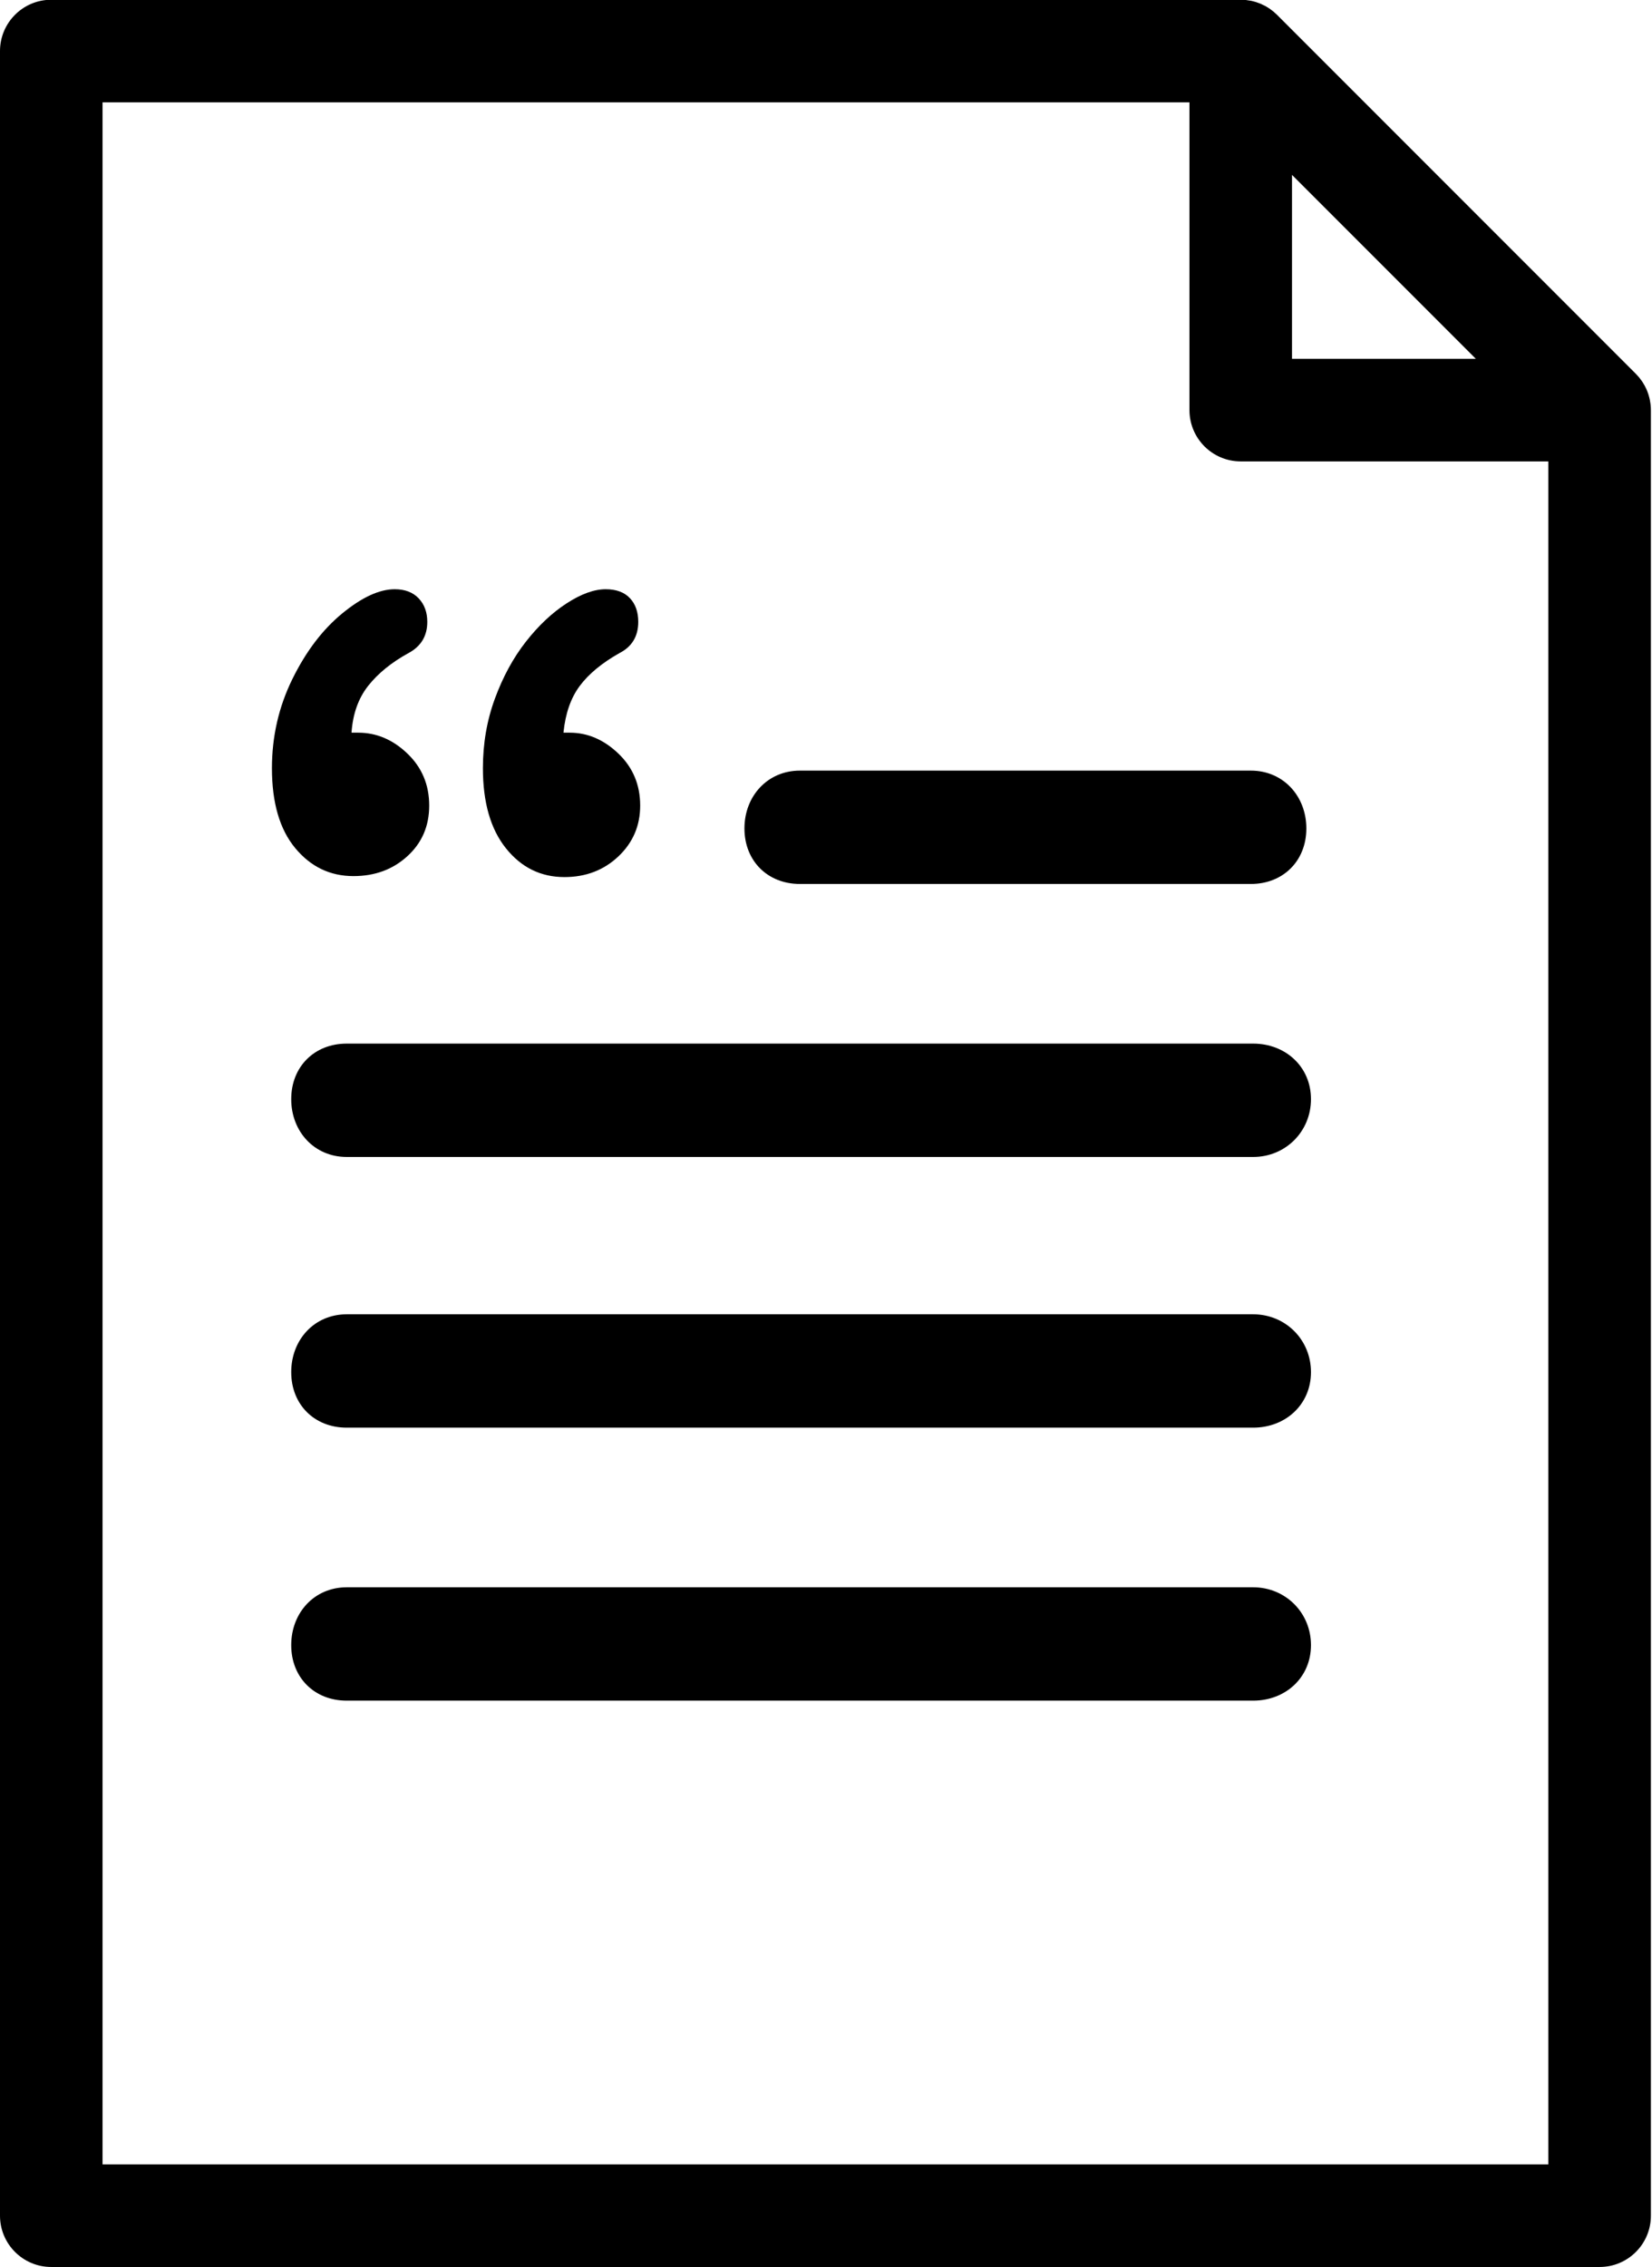 <?xml version="1.0" encoding="UTF-8"?><svg xmlns="http://www.w3.org/2000/svg" xmlns:xlink="http://www.w3.org/1999/xlink" height="100.0" preserveAspectRatio="xMidYMid meet" version="1.0" viewBox="0.0 1.0 72.9 100.0" width="72.9" zoomAndPan="magnify"><g fill="none" fill-rule="evenodd"><g fill="#000" fill-rule="nonzero" id="change1_1"><path d="M4634.839,7217.863 C4634.847,7217.938 4634.851,7218.013 4634.851,7218.089 L4634.851,7297.727 C4634.851,7298.976 4633.838,7299.989 4632.588,7299.989 L4564.262,7299.989 C4563.013,7299.989 4562,7298.976 4562,7297.727 L4562,7202.252 C4562,7201.002 4563.013,7199.989 4564.262,7199.989 L4616.751,7199.989 C4616.827,7199.989 4616.902,7199.993 4616.977,7200 C4617.032,7200.006 4617.086,7200.015 4617.139,7200.025 C4617.158,7200.028 4617.178,7200.03 4617.197,7200.033 C4617.262,7200.046 4617.325,7200.063 4617.388,7200.081 C4617.395,7200.084 4617.403,7200.085 4617.411,7200.087 C4617.474,7200.107 4617.536,7200.13 4617.598,7200.154 C4617.604,7200.157 4617.612,7200.159 4617.619,7200.162 C4617.676,7200.186 4617.732,7200.213 4617.787,7200.242 C4617.798,7200.247 4617.809,7200.252 4617.819,7200.257 C4617.869,7200.283 4617.916,7200.313 4617.963,7200.343 C4617.978,7200.353 4617.994,7200.362 4618.01,7200.371 C4618.052,7200.4 4618.092,7200.431 4618.132,7200.462 C4618.15,7200.476 4618.169,7200.489 4618.188,7200.504 C4618.229,7200.538 4618.268,7200.575 4618.307,7200.612 C4618.321,7200.625 4618.337,7200.638 4618.351,7200.652 L4634.188,7216.489 C4634.202,7216.503 4634.214,7216.519 4634.228,7216.533 C4634.265,7216.572 4634.302,7216.611 4634.336,7216.652 C4634.351,7216.67 4634.364,7216.69 4634.378,7216.708 C4634.409,7216.748 4634.44,7216.788 4634.468,7216.831 C4634.479,7216.846 4634.487,7216.862 4634.497,7216.877 C4634.527,7216.924 4634.556,7216.972 4634.583,7217.021 C4634.588,7217.032 4634.593,7217.043 4634.598,7217.053 C4634.627,7217.108 4634.654,7217.164 4634.678,7217.222 C4634.681,7217.228 4634.683,7217.236 4634.686,7217.243 C4634.71,7217.304 4634.733,7217.366 4634.752,7217.43 C4634.755,7217.437 4634.756,7217.445 4634.758,7217.453 C4634.777,7217.515 4634.793,7217.579 4634.806,7217.643 C4634.81,7217.662 4634.812,7217.682 4634.815,7217.701 C4634.824,7217.755 4634.834,7217.808 4634.839,7217.863 Z M4619.014,7207.714 L4619.014,7215.826 L4627.126,7215.826 L4619.014,7207.714 Z M4566.525,7295.464 L4630.326,7295.464 L4630.326,7220.351 L4616.751,7220.351 C4615.502,7220.351 4614.489,7219.338 4614.489,7218.089 L4614.489,7204.514 L4566.525,7204.514 L4566.525,7295.464 Z M4617.3,7270.01 C4618.728,7270.01 4619.851,7271.132 4619.851,7272.561 C4619.851,7273.989 4618.728,7275.01 4617.3,7275.01 L4577.3,7275.01 C4575.871,7275.01 4574.851,7273.989 4574.851,7272.561 C4574.851,7271.132 4575.871,7270.01 4577.3,7270.01 L4617.3,7270.01 Z M4597.3,7238.989 C4595.871,7238.989 4594.851,7237.969 4594.851,7236.54 C4594.851,7235.112 4595.871,7233.989 4597.3,7233.989 L4617.198,7233.989 C4618.626,7233.989 4619.647,7235.112 4619.647,7236.54 C4619.647,7237.969 4618.626,7238.989 4617.198,7238.989 L4597.3,7238.989 Z M4577.3,7251.03 C4575.871,7251.03 4574.851,7249.908 4574.851,7248.479 C4574.851,7247.051 4575.871,7246.03 4577.3,7246.03 L4617.3,7246.03 C4618.728,7246.03 4619.851,7247.051 4619.851,7248.479 C4619.851,7249.908 4618.728,7251.03 4617.3,7251.03 L4577.3,7251.03 Z M4577.3,7262.969 C4575.871,7262.969 4574.851,7261.949 4574.851,7260.52 C4574.851,7259.091 4575.871,7257.969 4577.3,7257.969 L4617.3,7257.969 C4618.728,7257.969 4619.851,7259.091 4619.851,7260.52 C4619.851,7261.949 4618.728,7262.969 4617.3,7262.969 L4577.3,7262.969 Z M4577.512,7232.316 L4577.809,7232.316 C4578.613,7232.316 4579.336,7232.623 4579.977,7233.236 C4580.619,7233.85 4580.94,7234.615 4580.94,7235.532 C4580.94,7236.435 4580.619,7237.179 4579.977,7237.764 C4579.336,7238.35 4578.542,7238.642 4577.597,7238.642 C4576.567,7238.642 4575.71,7238.23 4575.026,7237.405 C4574.342,7236.579 4574,7235.405 4574,7233.882 C4574,7232.485 4574.3,7231.177 4574.899,7229.957 C4575.499,7228.736 4576.232,7227.77 4577.1,7227.058 C4577.967,7226.346 4578.74,7225.989 4579.417,7225.989 C4579.868,7225.989 4580.221,7226.123 4580.475,7226.391 C4580.729,7226.659 4580.855,7227.005 4580.855,7227.428 C4580.855,7228.049 4580.58,7228.507 4580.03,7228.803 C4579.283,7229.213 4578.69,7229.692 4578.253,7230.242 C4577.816,7230.792 4577.569,7231.484 4577.512,7232.316 Z M4586.865,7232.316 L4587.14,7232.316 C4587.93,7232.316 4588.645,7232.623 4589.287,7233.236 C4589.929,7233.85 4590.25,7234.615 4590.25,7235.532 C4590.25,7236.421 4589.929,7237.168 4589.287,7237.775 C4588.645,7238.381 4587.852,7238.685 4586.907,7238.685 C4585.863,7238.685 4585.003,7238.261 4584.326,7237.415 C4583.648,7236.569 4583.31,7235.391 4583.31,7233.882 C4583.31,7232.795 4583.486,7231.773 4583.839,7230.814 C4584.192,7229.854 4584.646,7229.019 4585.204,7228.306 C4585.761,7227.594 4586.36,7227.03 4587.002,7226.614 C4587.644,7226.197 4588.219,7225.989 4588.727,7225.989 C4589.192,7225.989 4589.548,7226.12 4589.795,7226.381 C4590.042,7226.642 4590.165,7226.991 4590.165,7227.428 C4590.165,7228.063 4589.89,7228.521 4589.34,7228.803 C4588.564,7229.241 4587.979,7229.724 4587.584,7230.253 C4587.189,7230.782 4586.949,7231.469 4586.865,7232.316 Z" fill="inherit" transform="translate(-4562 -7199)"/></g></g></svg>